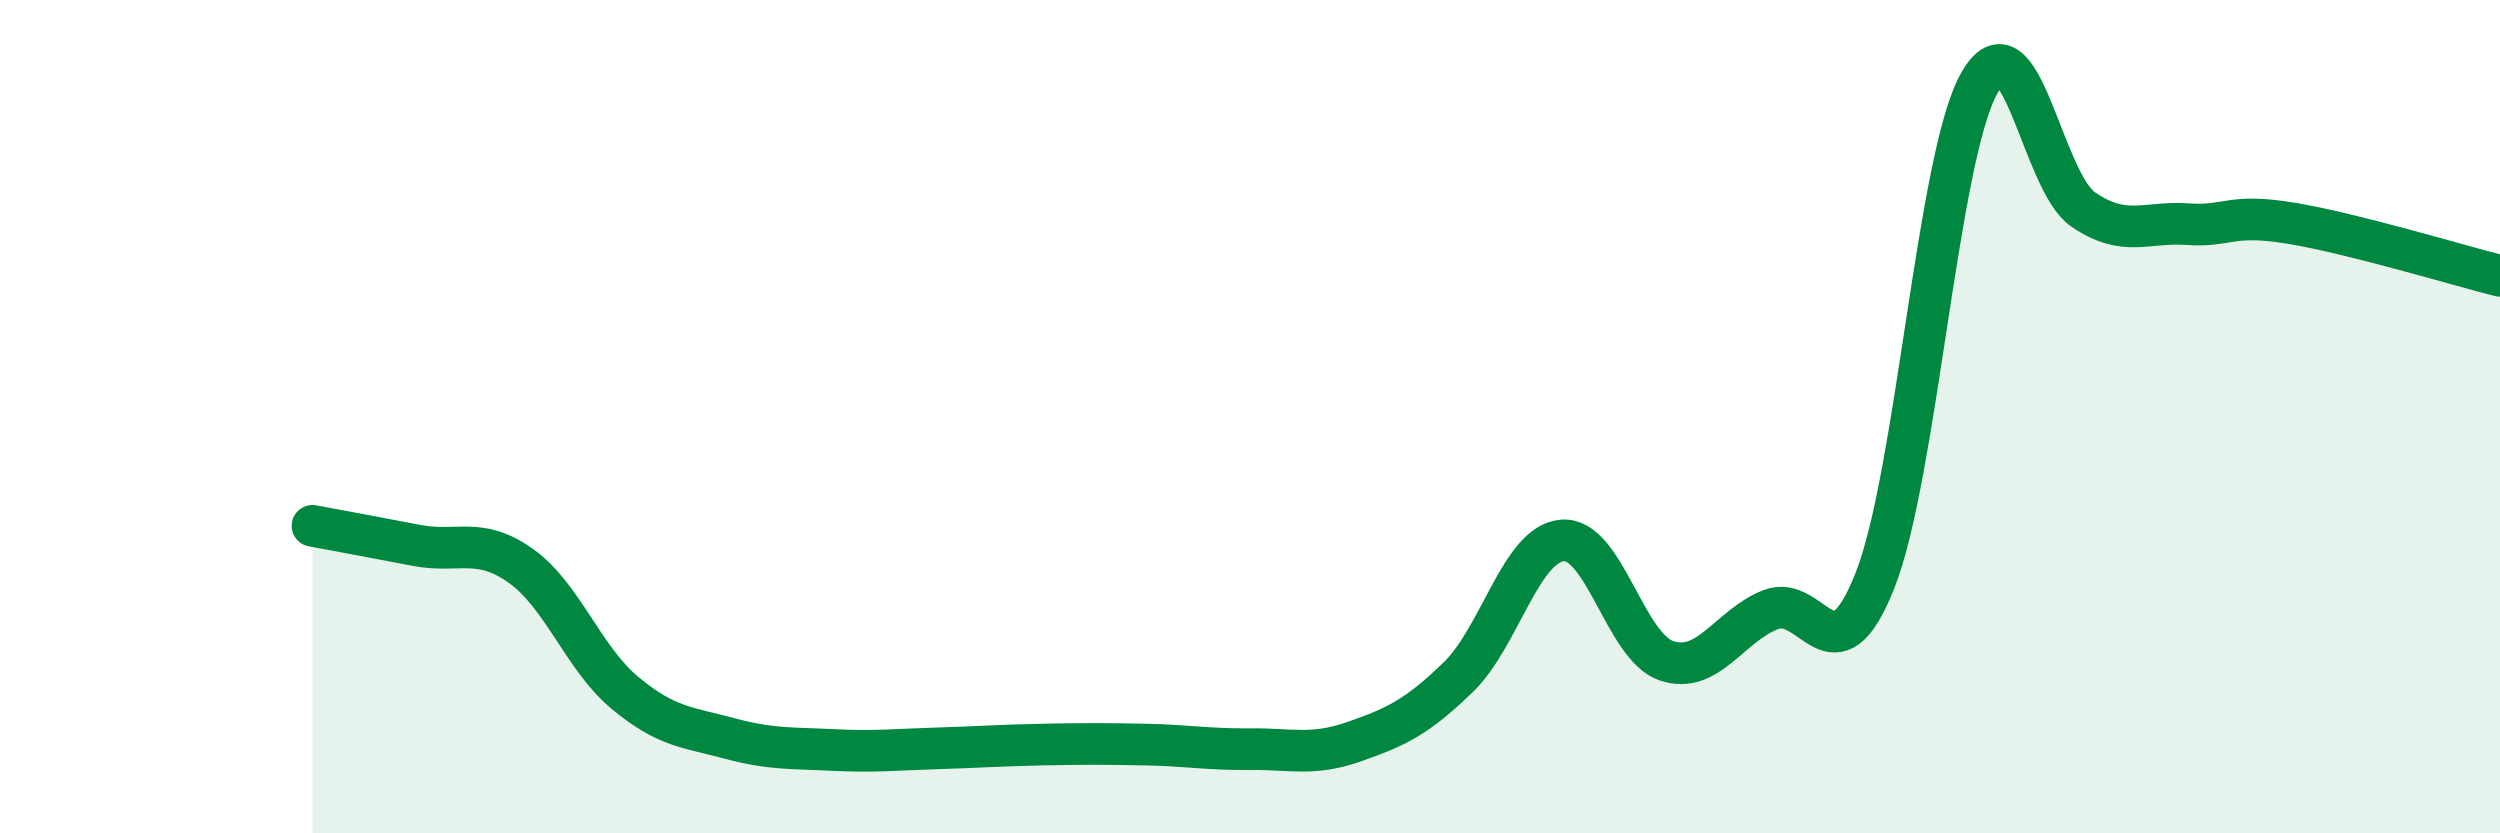 
    <svg width="60" height="20" viewBox="0 0 60 20" xmlns="http://www.w3.org/2000/svg">
      <path
        d="M 7.5,12.62 C 8,12.71 9,12.9 10,13.09 C 11,13.28 11.5,12.87 12.5,13.58 C 13.5,14.29 14,15.8 15,16.63 C 16,17.46 16.5,17.45 17.5,17.72 C 18.5,17.99 19,17.95 20,18 C 21,18.05 21.5,17.99 22.5,17.96 C 23.5,17.93 24,17.89 25,17.87 C 26,17.85 26.5,17.85 27.5,17.87 C 28.5,17.89 29,17.99 30,17.98 C 31,17.97 31.5,18.15 32.5,17.8 C 33.5,17.45 34,17.22 35,16.25 C 36,15.28 36.5,13.05 37.5,12.97 C 38.5,12.89 39,15.53 40,15.86 C 41,16.19 41.5,15.02 42.5,14.63 C 43.5,14.24 44,16.46 45,13.93 C 46,11.4 46.5,3.78 47.5,2 C 48.5,0.22 49,4.35 50,5.03 C 51,5.71 51.5,5.31 52.5,5.38 C 53.5,5.45 53.5,5.11 55,5.36 C 56.5,5.61 59,6.37 60,6.62L60 20L7.5 20Z"
        fill="#008740"
        opacity="0.1"
        stroke-linecap="round"
        stroke-linejoin="round"
      />
      <path
        d="M 7.5,12.62 C 8,12.71 9,12.9 10,13.09 C 11,13.28 11.5,12.87 12.5,13.58 C 13.5,14.29 14,15.8 15,16.63 C 16,17.46 16.5,17.45 17.5,17.72 C 18.5,17.99 19,17.95 20,18 C 21,18.05 21.5,17.99 22.5,17.96 C 23.5,17.93 24,17.89 25,17.87 C 26,17.85 26.5,17.85 27.5,17.87 C 28.5,17.89 29,17.99 30,17.98 C 31,17.97 31.5,18.15 32.5,17.8 C 33.5,17.45 34,17.22 35,16.25 C 36,15.28 36.5,13.05 37.5,12.97 C 38.5,12.89 39,15.53 40,15.86 C 41,16.19 41.5,15.02 42.5,14.63 C 43.5,14.24 44,16.46 45,13.93 C 46,11.4 46.5,3.78 47.5,2 C 48.5,0.22 49,4.35 50,5.03 C 51,5.71 51.5,5.31 52.5,5.38 C 53.5,5.45 53.5,5.11 55,5.36 C 56.5,5.61 59,6.37 60,6.62"
        stroke="#008740"
        stroke-width="1"
        fill="none"
        stroke-linecap="round"
        stroke-linejoin="round"
      />
    </svg>
  